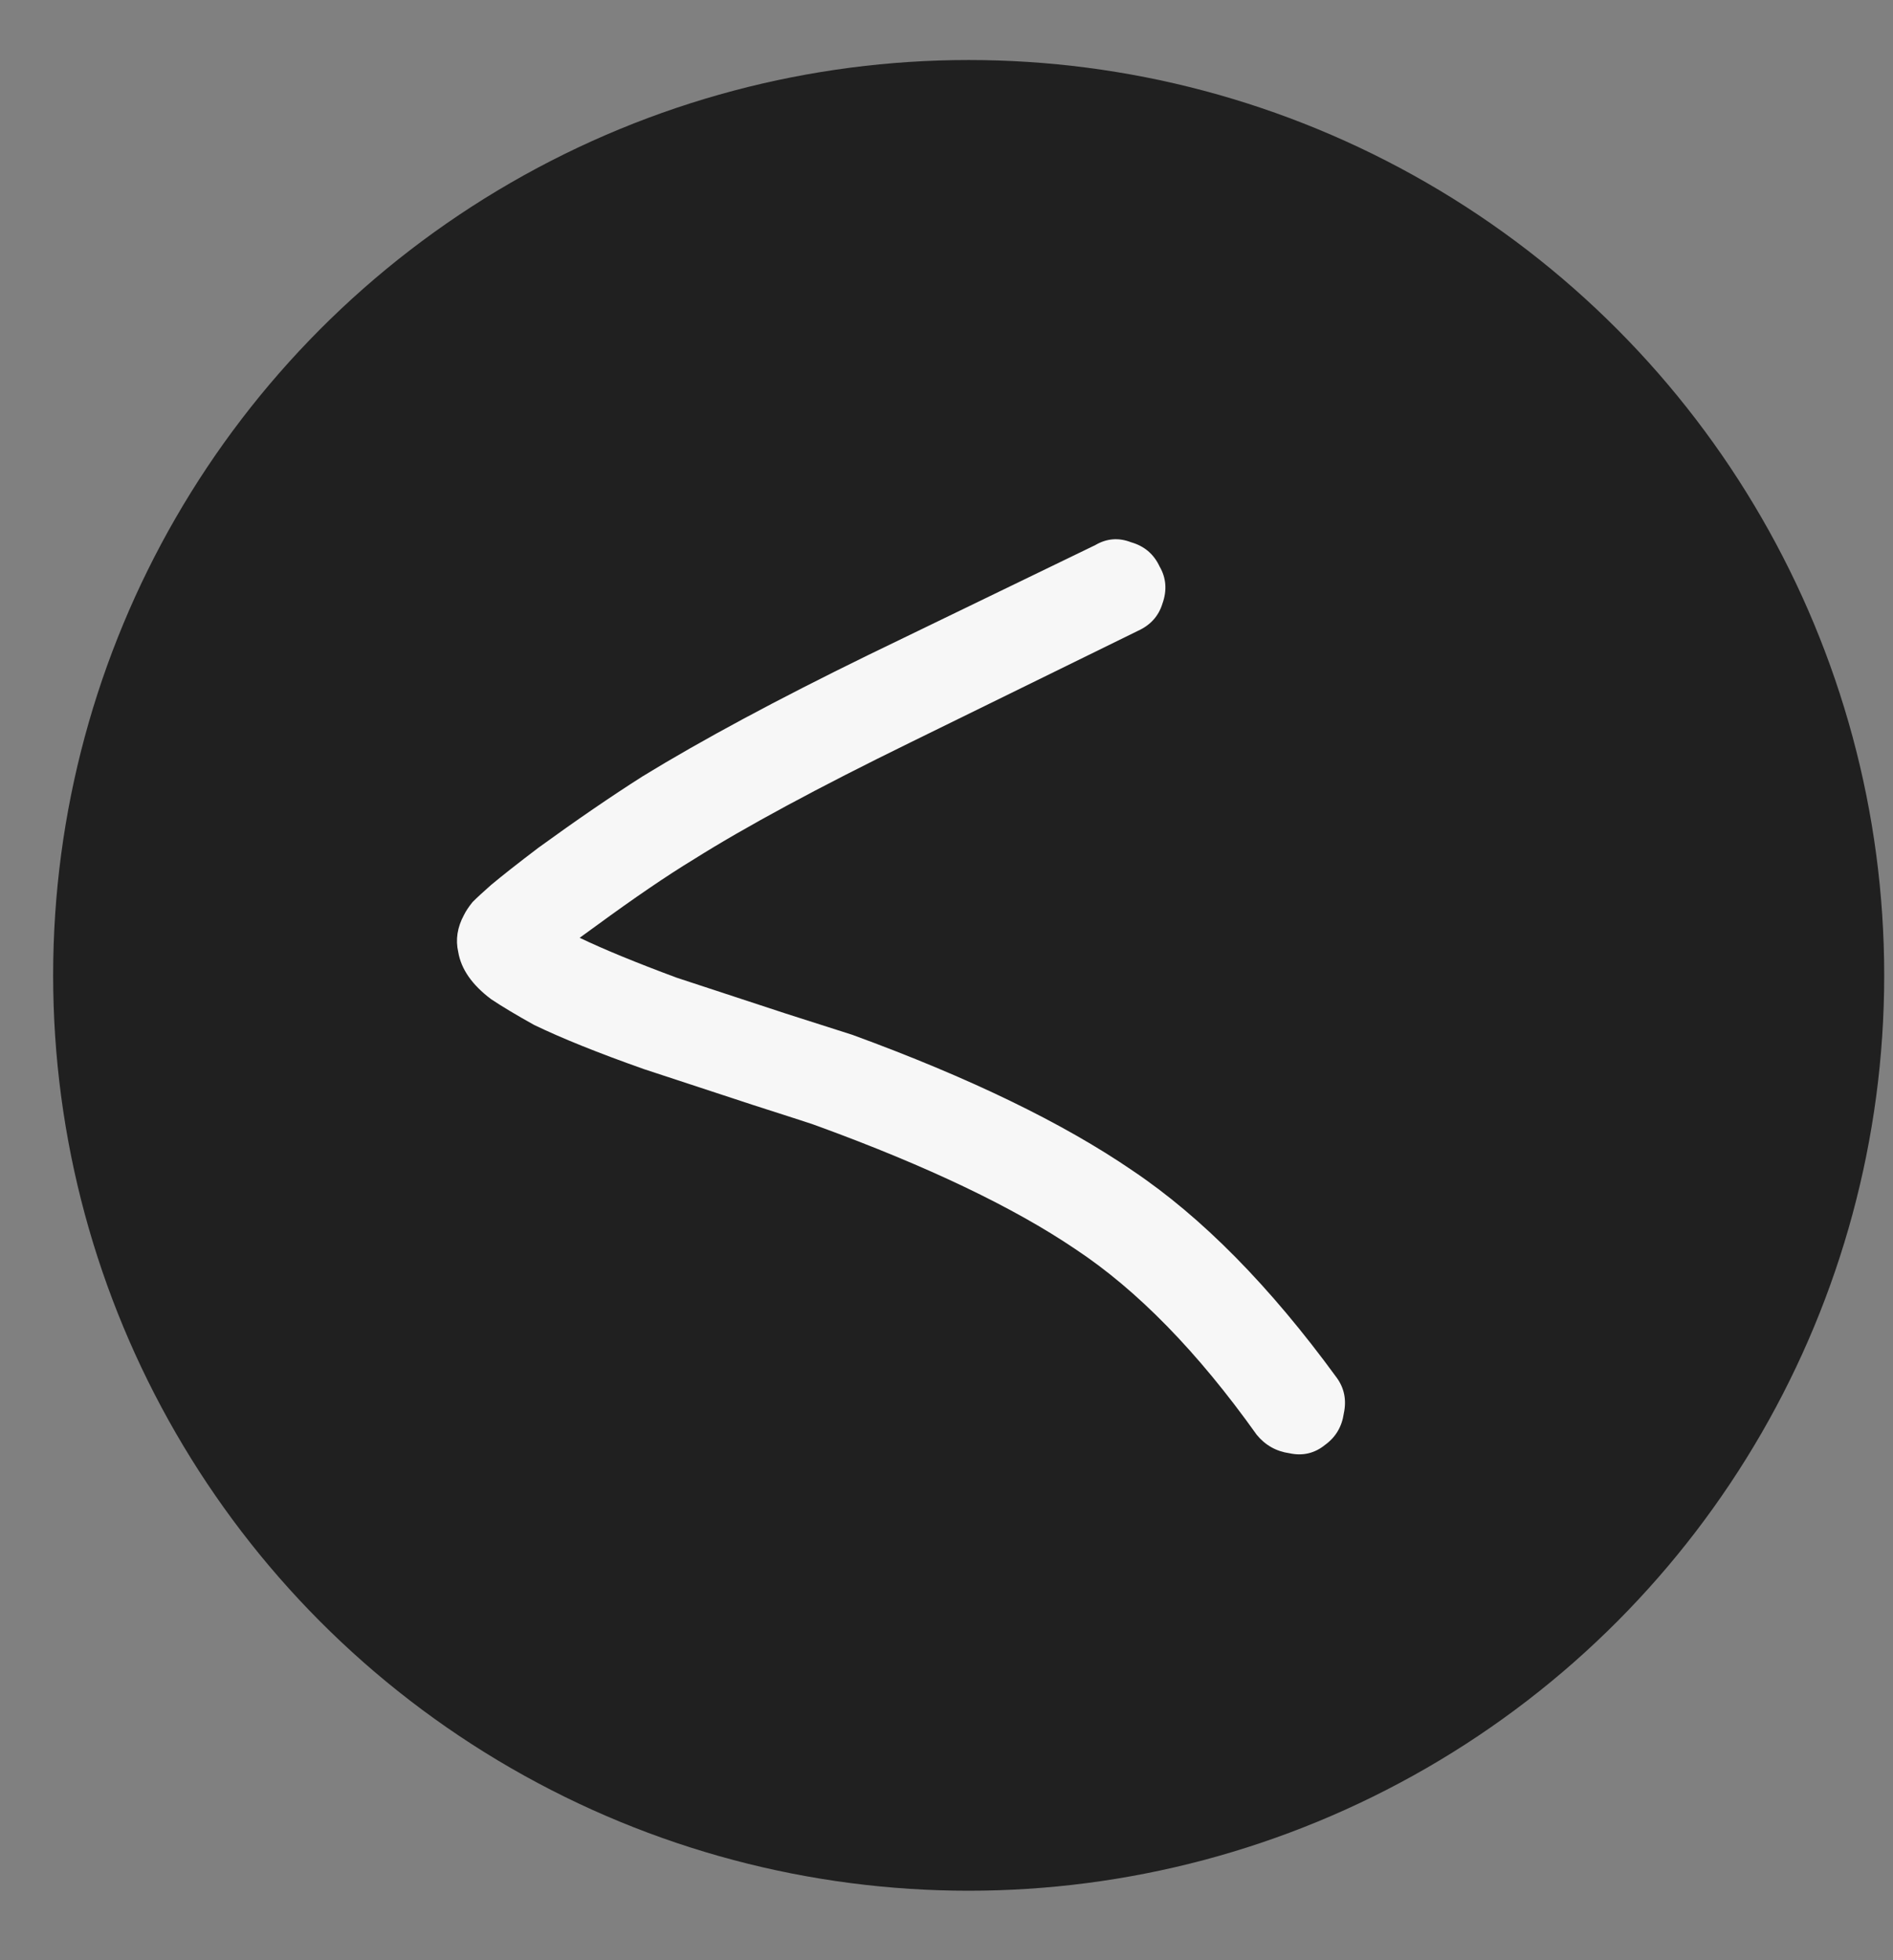 <?xml version="1.0" encoding="UTF-8"?> <svg xmlns="http://www.w3.org/2000/svg" width="28" height="29" viewBox="0 0 28 29" fill="none"><rect x="0" y="0" width="28" height="29" fill="#808080" stroke="none"/> <circle cx="14.328" cy="14.43" r="13.542" fill="#202020"></circle> <path d="M16.835 9.331L13.476 10.979C12.095 11.655 11.025 12.233 10.264 12.712C9.87 12.951 9.384 13.282 8.807 13.705L8.574 13.874C8.926 14.043 9.405 14.24 10.011 14.465L11.617 14.993L12.609 15.31C14.342 15.944 15.722 16.613 16.75 17.317C17.778 18.007 18.785 19.029 19.771 20.381C19.884 20.536 19.919 20.712 19.877 20.909C19.849 21.106 19.757 21.261 19.602 21.374C19.448 21.5 19.271 21.543 19.074 21.5C18.877 21.472 18.715 21.381 18.588 21.226C17.715 20 16.821 19.085 15.905 18.479C14.99 17.86 13.722 17.254 12.102 16.662C12.074 16.648 11.75 16.543 11.131 16.345L9.525 15.817C8.849 15.578 8.307 15.36 7.898 15.162C7.645 15.021 7.433 14.895 7.264 14.782C6.983 14.571 6.821 14.338 6.778 14.085C6.736 13.902 6.764 13.719 6.863 13.536C6.891 13.479 6.933 13.416 6.99 13.345C7.06 13.275 7.152 13.191 7.264 13.092C7.433 12.951 7.666 12.768 7.962 12.543C8.525 12.134 9.039 11.782 9.504 11.486C10.377 10.951 11.49 10.352 12.842 9.691L16.201 8.064C16.37 7.965 16.546 7.951 16.729 8.022C16.926 8.078 17.067 8.198 17.152 8.381C17.25 8.55 17.264 8.733 17.194 8.93C17.138 9.113 17.018 9.247 16.835 9.331Z" fill="#F7F7F7"></path> </svg> 